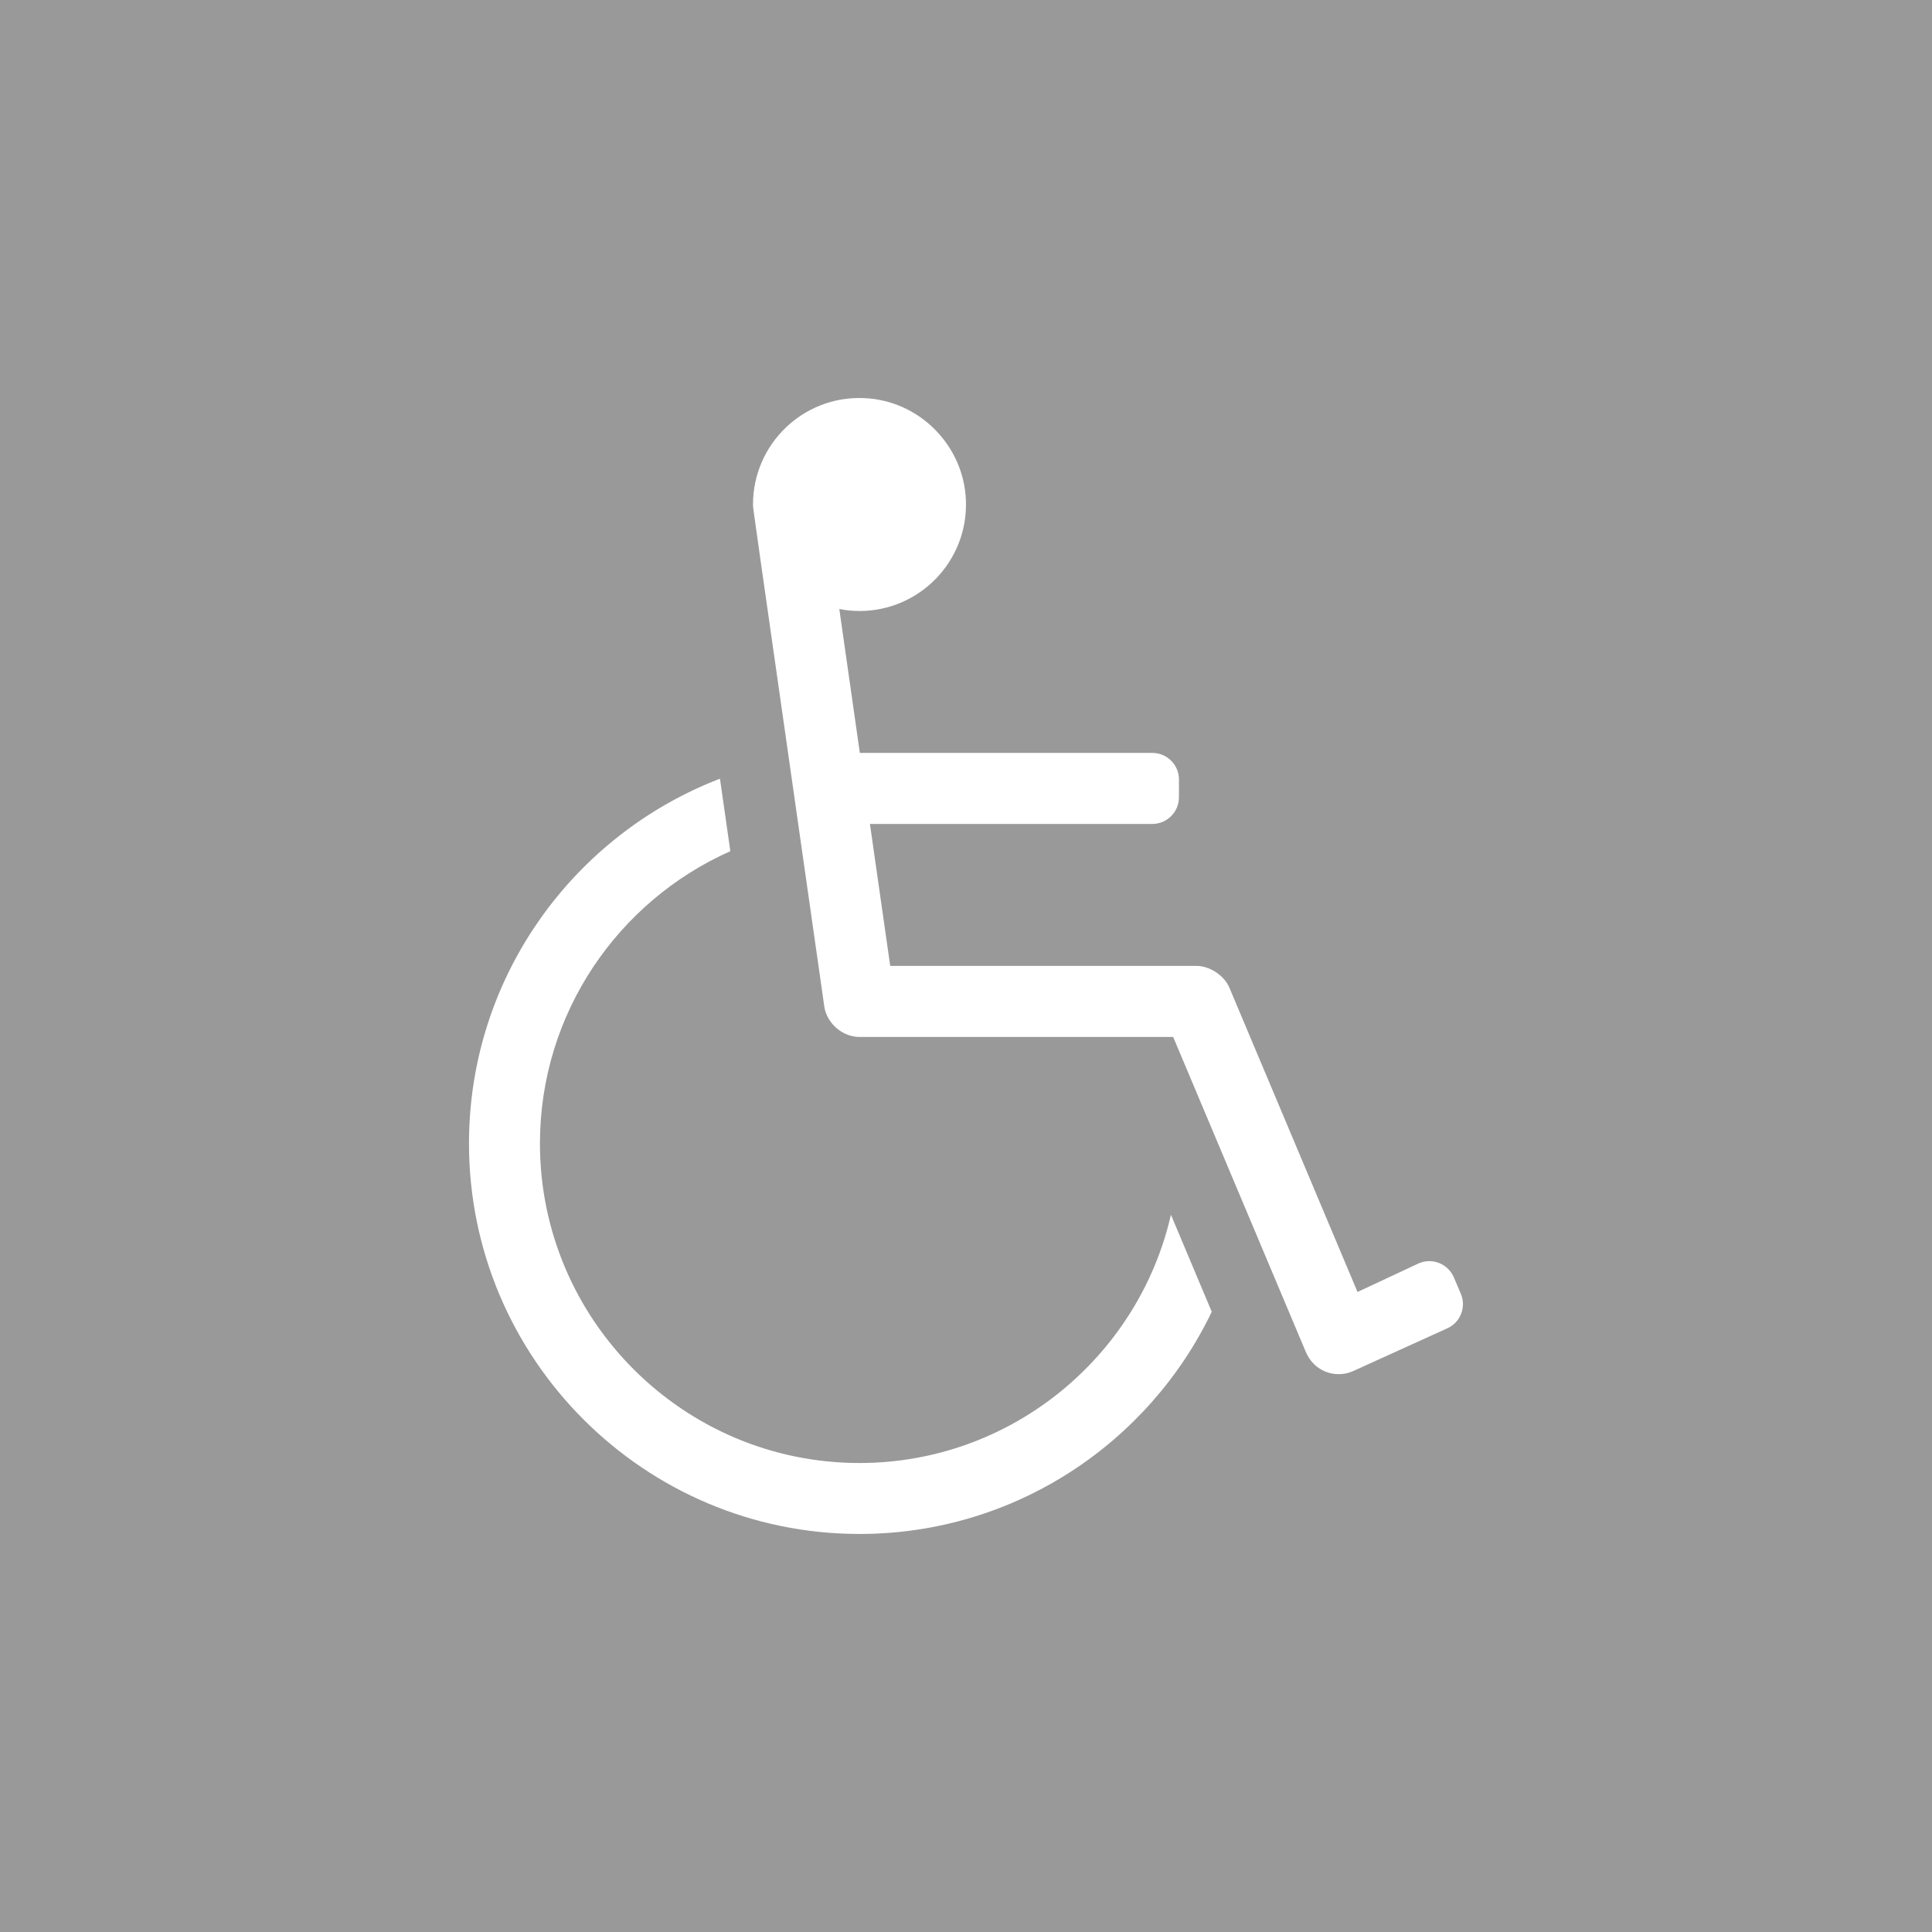 <?xml version="1.0" encoding="UTF-8"?>
<svg xmlns="http://www.w3.org/2000/svg" id="Ebene_1" data-name="Ebene 1" width="40" height="40" version="1.1" viewBox="0 0 40 40">
  <defs>
    <style>
      .cls-1 {
        fill: #999;
      }

      .cls-1, .cls-2 {
        stroke-width: 0px;
      }

      .cls-2 {
        fill: #fff;
      }
    </style>
  </defs>
  <rect class="cls-1" y="-0" width="40" height="40"></rect>
  <path class="cls-2" d="M25.088,27.159c-1.303,2.718-4.082,4.6-7.294,4.6-4.457,0-8.084-3.627-8.084-8.084,0-3.443,2.161-6.387,5.196-7.553l.215,1.501c-2.32,1.03-3.942,3.353-3.942,6.052,0,3.646,2.967,6.615,6.615,6.615,3.14,0,5.777-2.201,6.449-5.14,0,0,.845,2.009.845,2.009ZM30.244,26.783c.12.279-.009.603-.289.723l-1.949.885c-.351.152-.797.014-.972-.404l-2.745-6.518h-6.495c-.353,0-.677-.284-.728-.631-1.579-11.056-1.468-10.248-1.476-10.393,0-1.247,1.034-2.253,2.291-2.203,1.143.042,2.073.974,2.117,2.117.048,1.258-.958,2.291-2.203,2.291-.143,0-.282-.014-.418-.041l.425,2.979h6.055c.305,0,.552.247.552.552v.367c0,.303-.247.552-.552.552h-5.846l.42,2.939h6.345c.27,0,.573.201.677.45l2.653,6.301,1.27-.594c.279-.12.603.011.723.289,0,0,.145.339.145.339Z"></path>
</svg>
